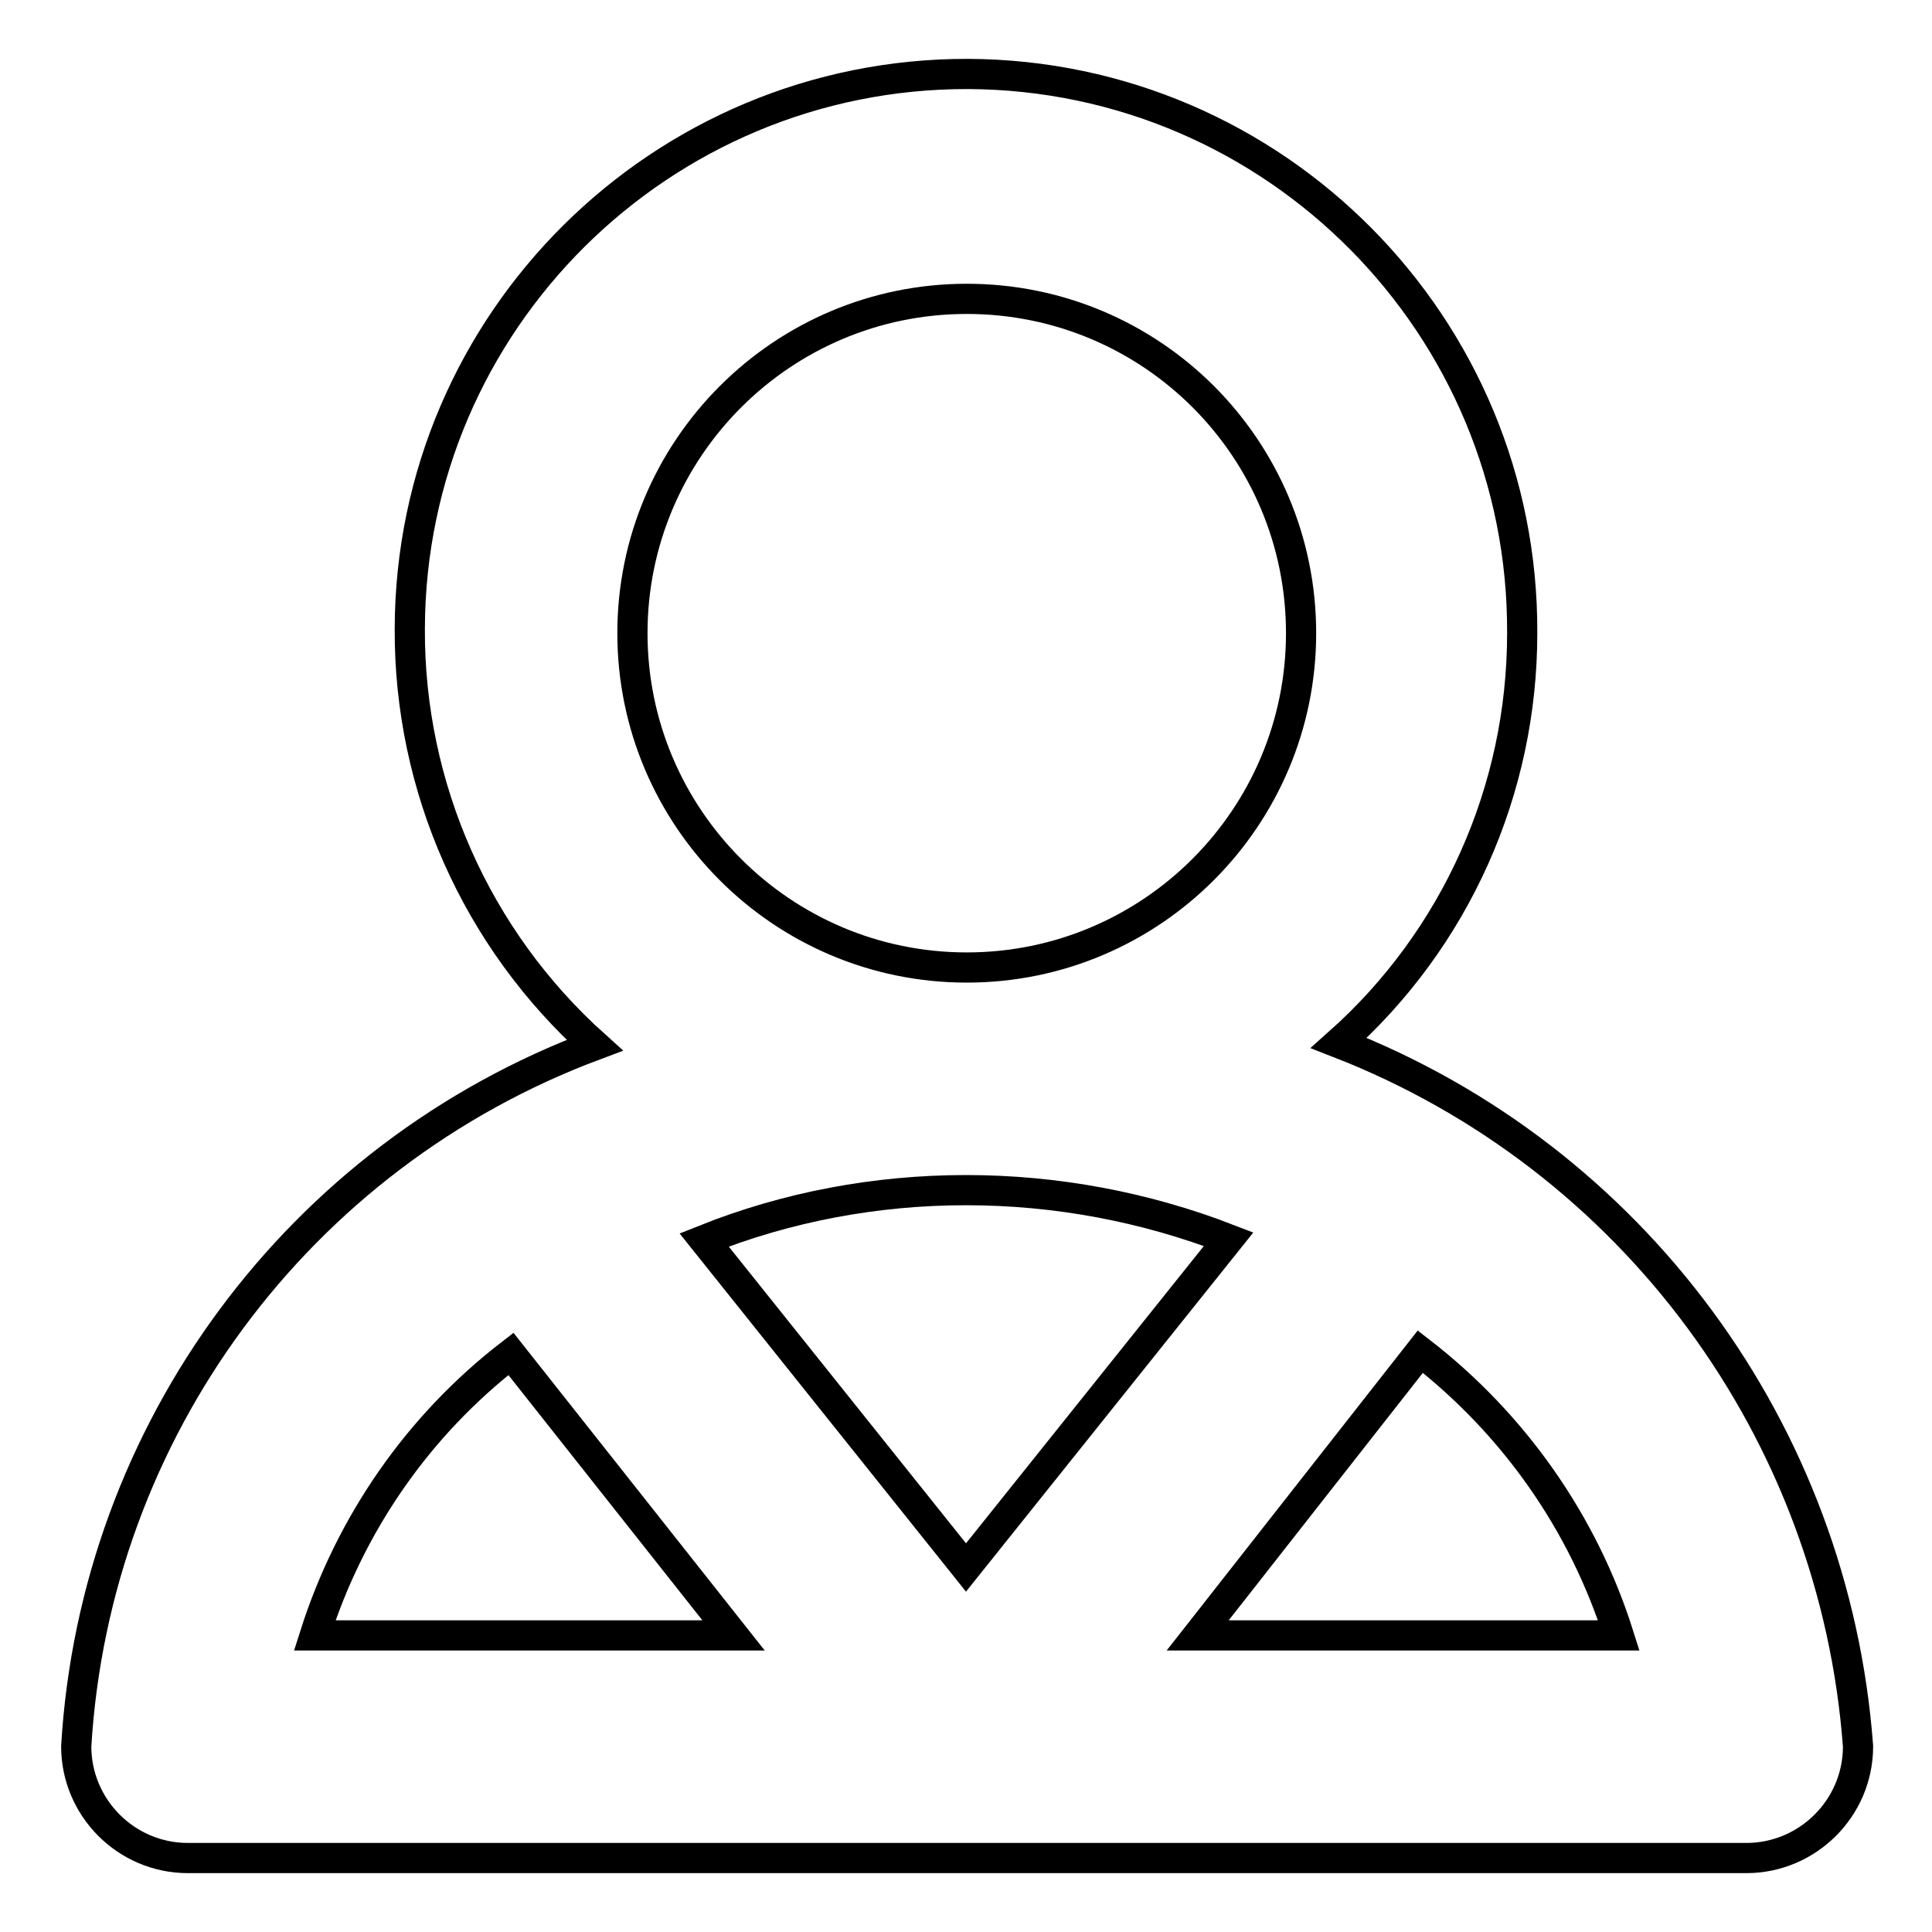 <?xml version="1.0" encoding="utf-8"?>
<!-- Svg Vector Icons : http://www.onlinewebfonts.com/icon -->
<!DOCTYPE svg PUBLIC "-//W3C//DTD SVG 1.1//EN" "http://www.w3.org/Graphics/SVG/1.1/DTD/svg11.dtd">
<svg version="1.1" xmlns="http://www.w3.org/2000/svg" xmlns:xlink="http://www.w3.org/1999/xlink" x="0px" y="0px" viewBox="0 0 256 256" enable-background="new 0 0 256 256" xml:space="preserve">
<g> <path stroke-width="4" fill-opacity="0" stroke="#000000"  d="M177.4,138.2c15.5-13.8,24.3-33.5,24.3-54.3C201.9,43.2,169,10,128.3,9.8C87.6,9.7,54.4,42.6,54.3,83.3 c-0.1,21,8.8,41.1,24.5,55.2c-39.3,14.7-66.2,51.1-68.7,92.9c0,8.1,6.6,14.8,14.8,14.8h206.5c8.1,0,14.8-6.6,14.8-14.8 C243.1,189.7,216.4,153.4,177.4,138.2z M83.8,83.9c0-24.4,19.8-44.3,44.3-44.3s44.3,19.8,44.3,44.3c0,24.4-19.8,44.3-44.3,44.3 S83.8,108.3,83.8,83.9z M41.7,216.7c4.7-14.8,13.7-27.8,26-37.3l29.5,37.3H41.7z M93.3,164.3c11-4.4,22.8-6.6,34.7-6.6 c11.9,0,23.7,2.2,34.8,6.5L128,207.7L93.3,164.3z M158.7,216.7l29.5-37.6c12.4,9.6,21.6,22.7,26.3,37.6H158.7z"/></g>
</svg>